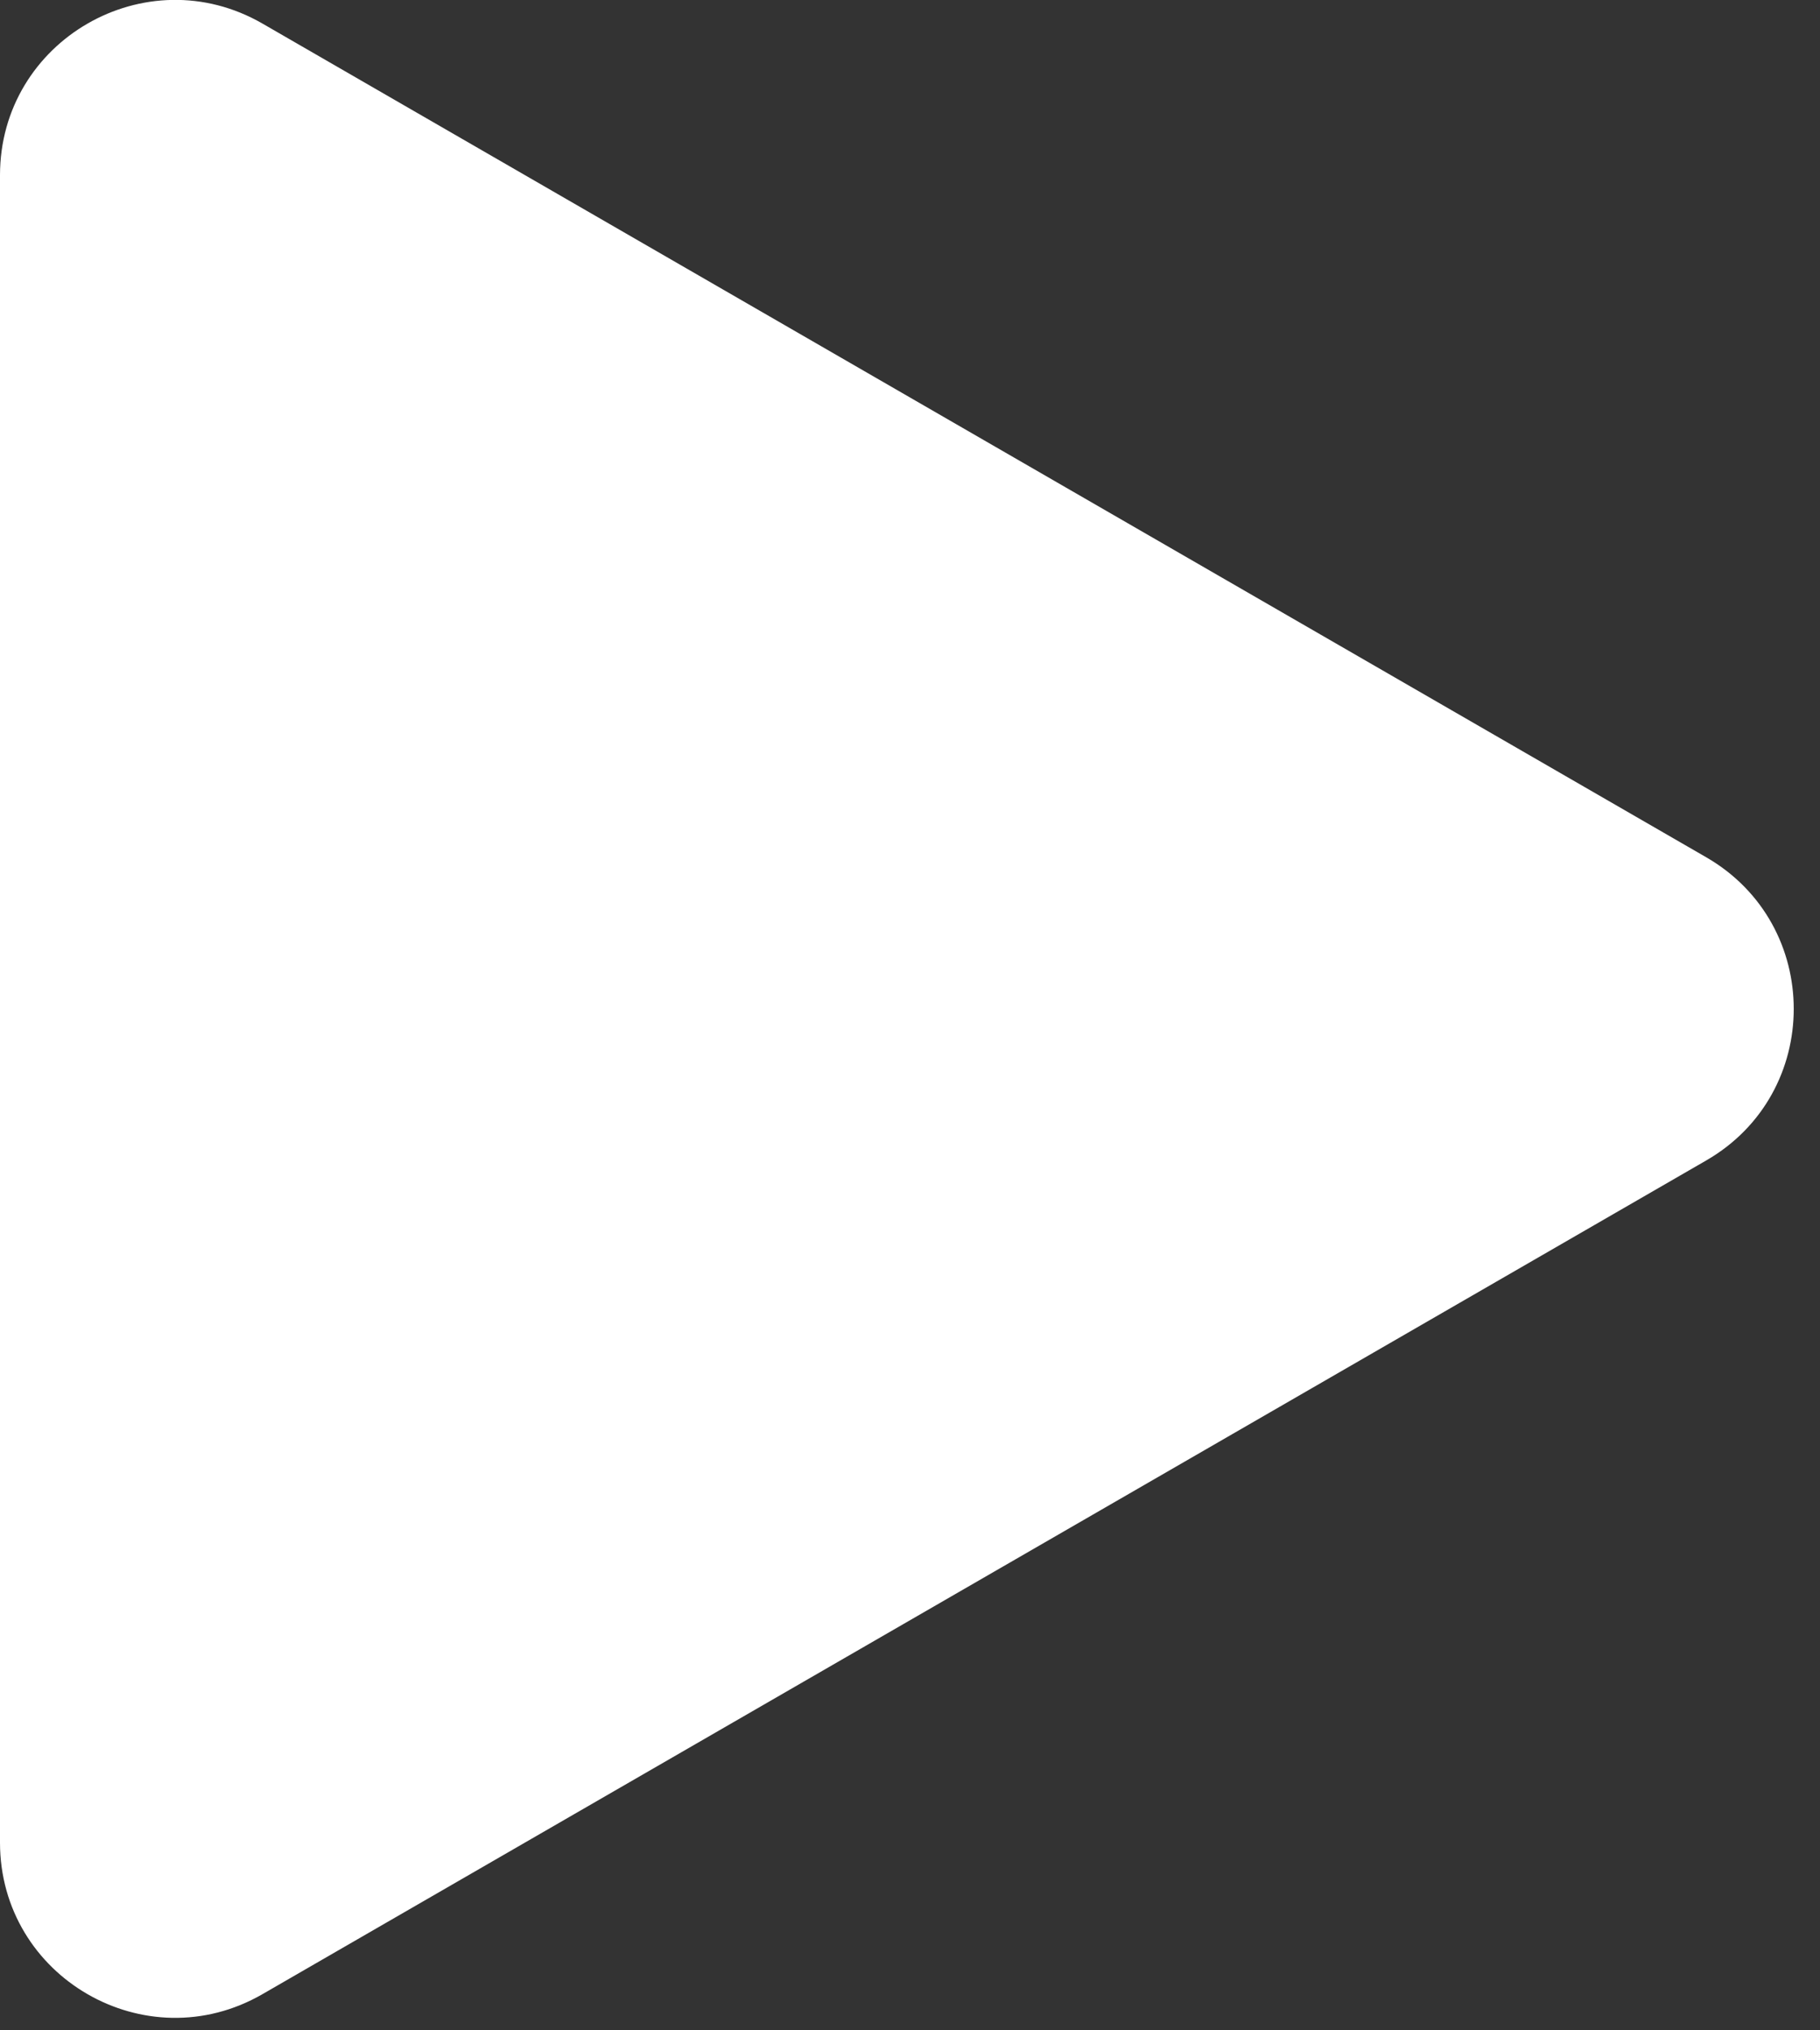 <?xml version="1.0" encoding="UTF-8"?> <svg xmlns="http://www.w3.org/2000/svg" width="52" height="58" viewBox="0 0 52 58" fill="none"><rect x="0" y="0" width="52" height="58" fill="#333333" stroke="none"/><path d="M48.75 24.49C52.083 26.415 52.083 31.226 48.75 33.15L7.5 56.966C4.167 58.891 -2.84844e-06 56.485 -2.68019e-06 52.636L-5.9816e-07 5.005C-4.29915e-07 1.156 4.167 -1.25 7.5 0.674L48.75 24.49Z" fill="white"></path></svg> 